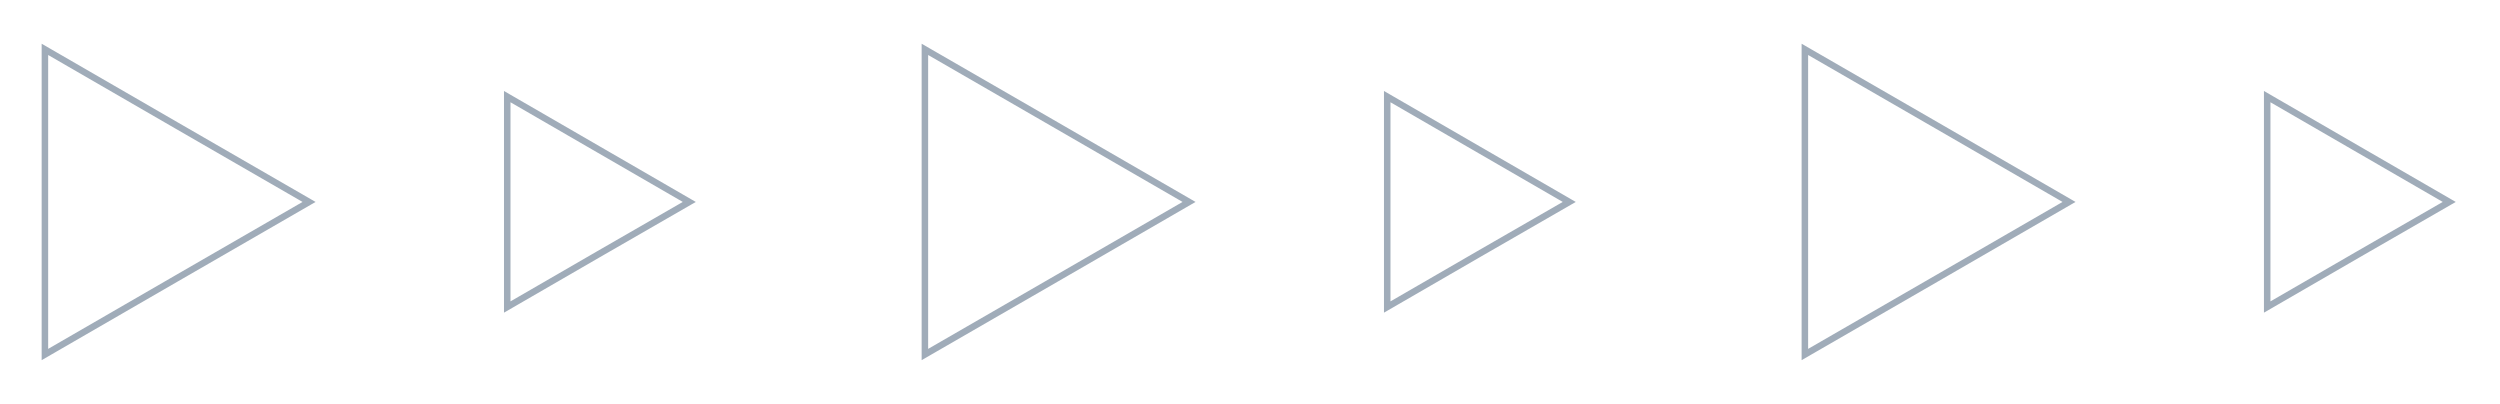 <svg xmlns="http://www.w3.org/2000/svg" width="192" height="31" viewBox="0 0 192 31" fill="none"><g clip-path="url(#clip0_1_975)" filter="url(#filter0_f_1_975)"><path d="M188.102 15.509L181.111 19.535L174.121 23.579L174.121 15.509L174.121 7.421L181.111 11.465L188.102 15.509Z" stroke="#A0ACB9" stroke-width="0.5" stroke-miterlimit="10"></path><path d="M158.901 15.509L148.767 21.368L138.614 27.227L138.614 15.509L138.614 3.791L148.767 9.65L158.901 15.509Z" stroke="#A0ACB9" stroke-width="0.5" stroke-miterlimit="10"></path><path d="M120.519 15.509L113.529 19.535L106.539 23.579L106.539 15.509L106.539 7.421L113.529 11.465L120.519 15.509Z" stroke="#A0ACB9" stroke-width="0.5" stroke-miterlimit="10"></path><path d="M91.319 15.509L81.184 21.368L71.032 27.227L71.032 15.509L71.032 3.791L81.184 9.65L91.319 15.509Z" stroke="#A0ACB9" stroke-width="0.5" stroke-miterlimit="10"></path><path d="M52.937 15.509L45.947 19.535L38.956 23.579L38.956 15.509L38.956 7.421L45.947 11.465L52.937 15.509Z" stroke="#A0ACB9" stroke-width="0.5" stroke-miterlimit="10"></path><path d="M23.736 15.509L13.584 21.368L3.449 27.227L3.449 15.509L3.449 3.791L13.584 9.65L23.736 15.509Z" stroke="#A0ACB9" stroke-width="0.5" stroke-miterlimit="10"></path></g><defs><filter id="filter0_f_1_975" x="0.2" y="0.2" width="191.6" height="30.6" filterUnits="userSpaceOnUse" color-interpolation-filters="sRGB"><feGaussianBlur stdDeviation="1.4"></feGaussianBlur></filter><clipPath id="clip0_1_975"><rect width="186" height="25" fill="white" transform="translate(189 28) rotate(180)"></rect></clipPath></defs></svg>